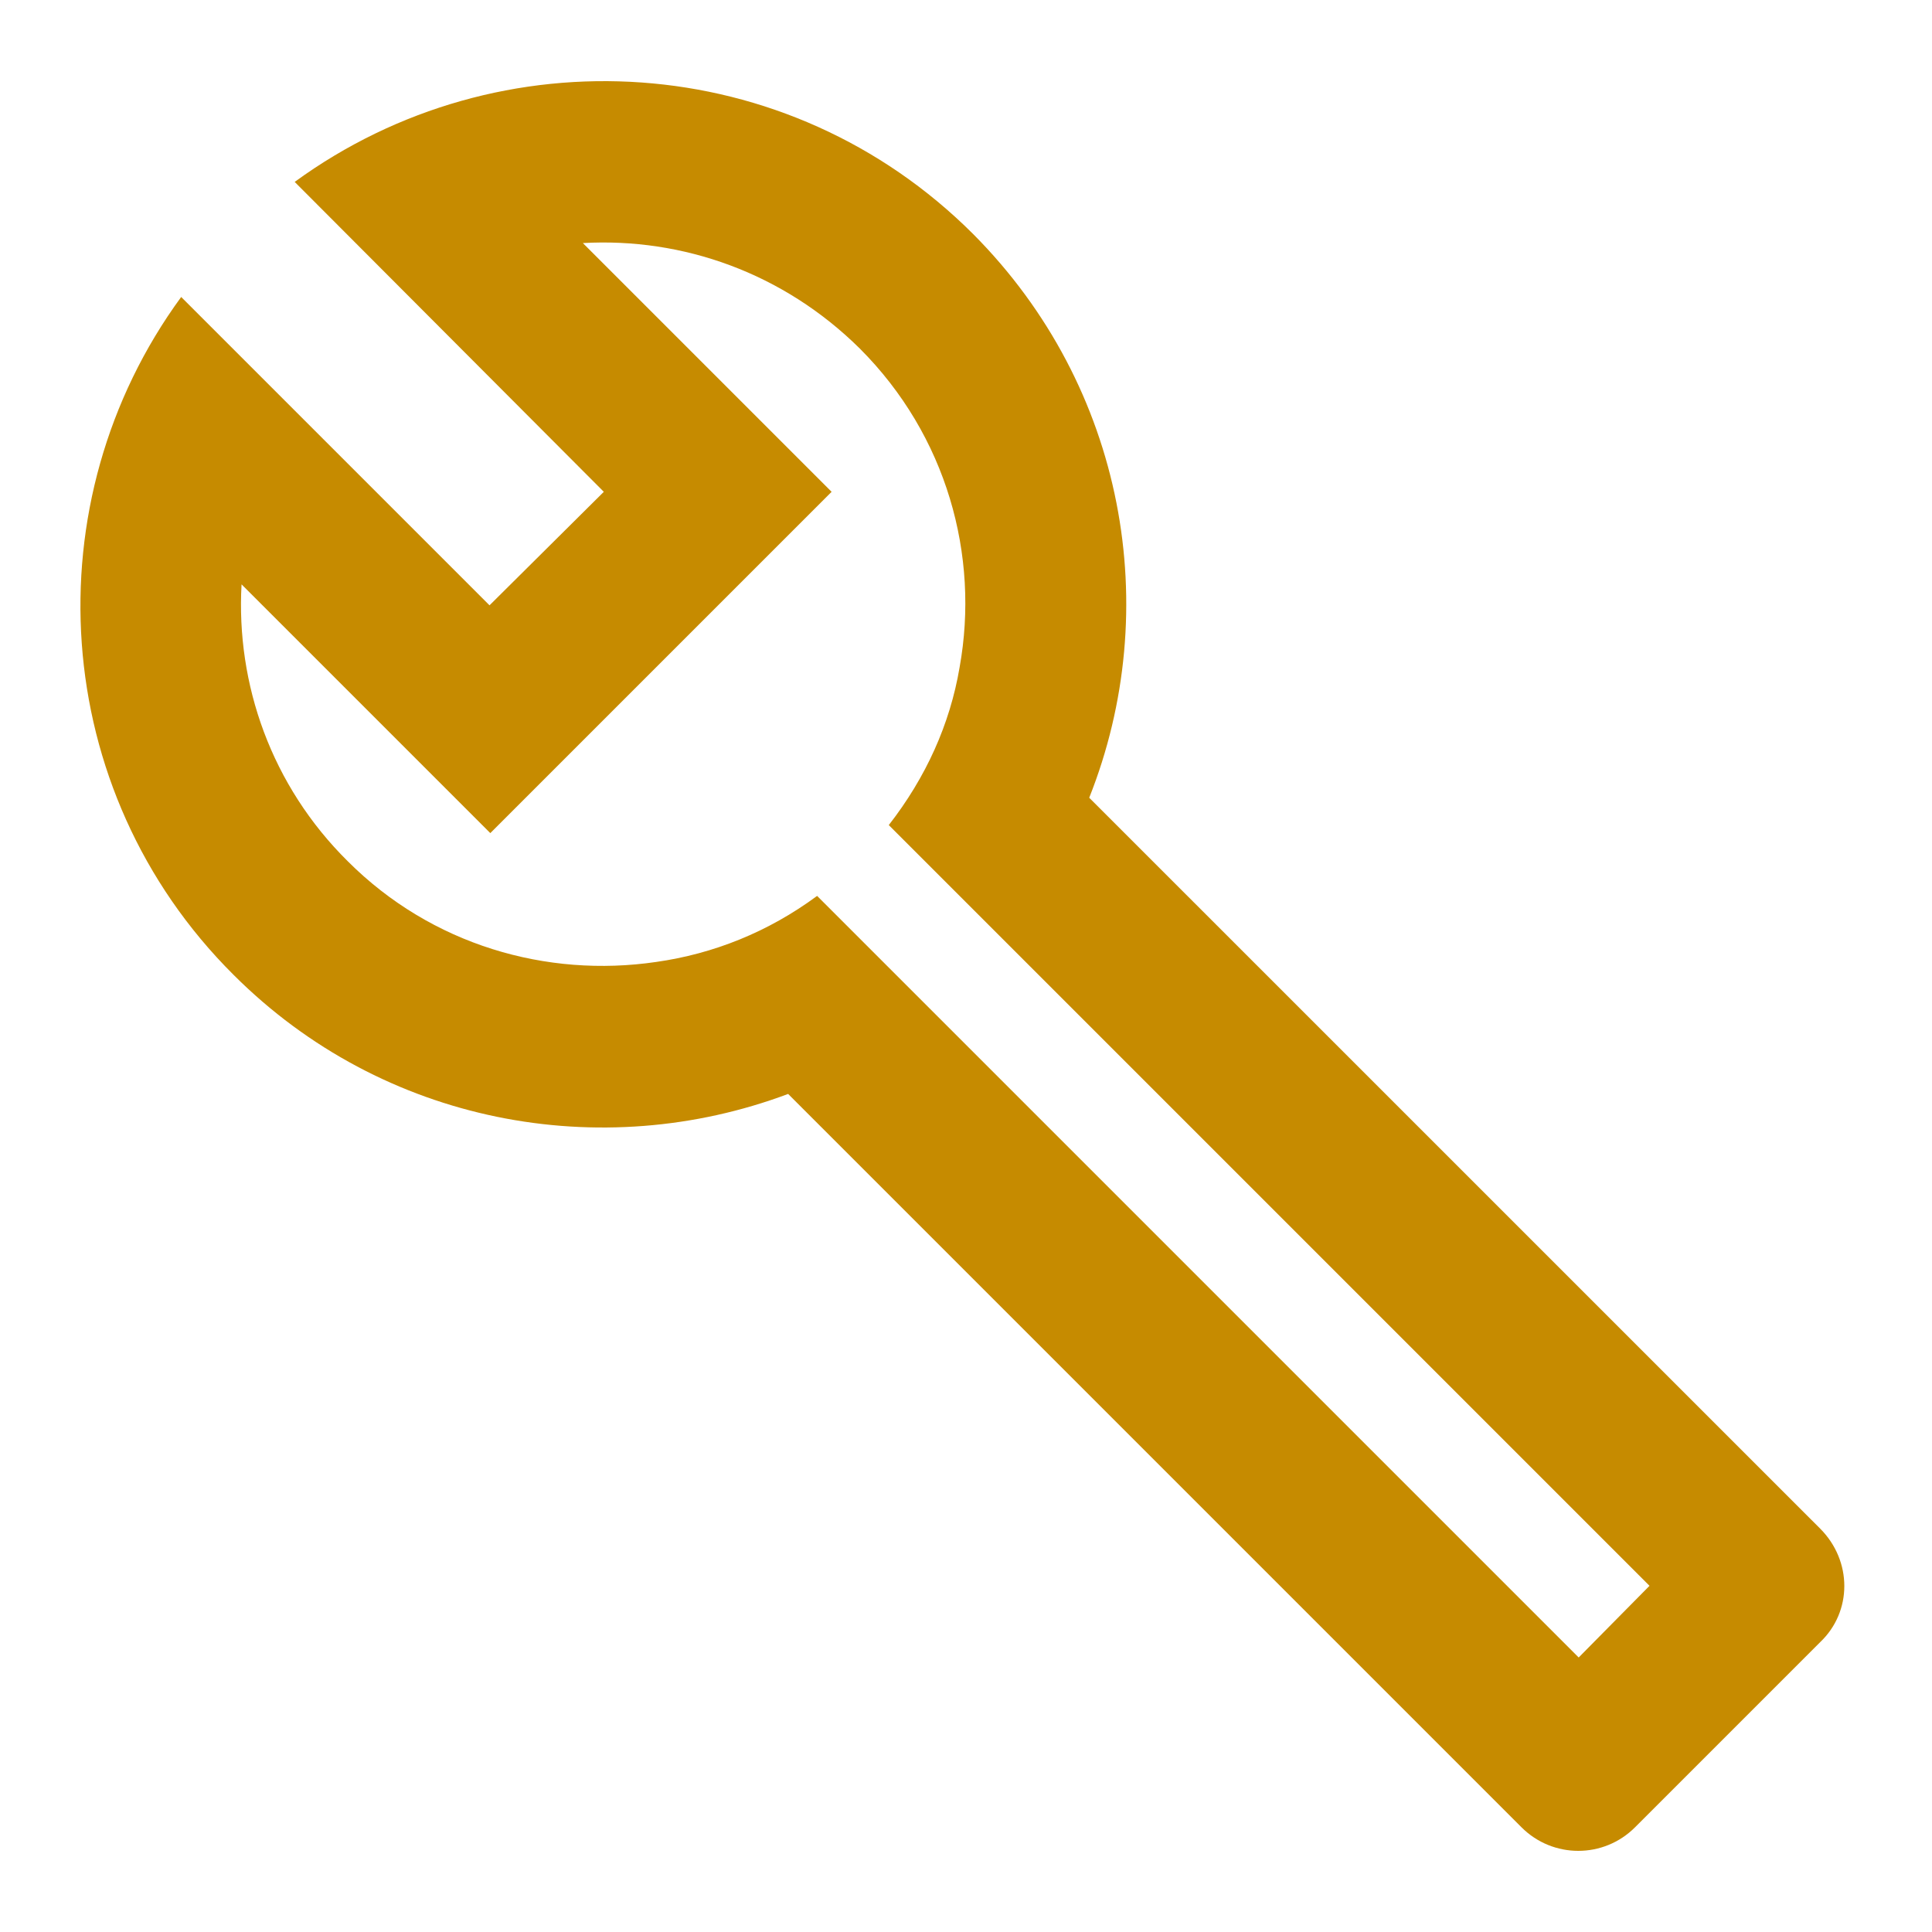 <svg width="32" height="32" viewBox="0 0 32 32" fill="none" xmlns="http://www.w3.org/2000/svg">
<path d="M30.148 25.319L18.041 13.213C19.281 10.093 18.641 6.413 16.121 3.879C13.054 0.813 8.281 0.533 4.881 3.013L10.001 8.146L8.108 10.026L3.001 4.919C0.521 8.306 0.801 13.093 3.868 16.146C6.348 18.626 9.961 19.279 13.054 18.119L25.201 30.266C25.721 30.786 26.561 30.786 27.081 30.266L30.148 27.199C30.681 26.693 30.681 25.853 30.148 25.319ZM26.148 27.453L13.534 14.839C12.721 15.439 11.814 15.799 10.868 15.933C9.054 16.199 7.148 15.653 5.761 14.266C4.494 13.013 3.908 11.333 4.001 9.679L8.121 13.799L13.774 8.146L9.654 4.026C11.308 3.933 12.974 4.519 14.241 5.773C15.681 7.213 16.228 9.199 15.894 11.053C15.734 11.999 15.334 12.879 14.721 13.666L27.321 26.266L26.148 27.453Z" fill="#C68B00"/>
</svg>
